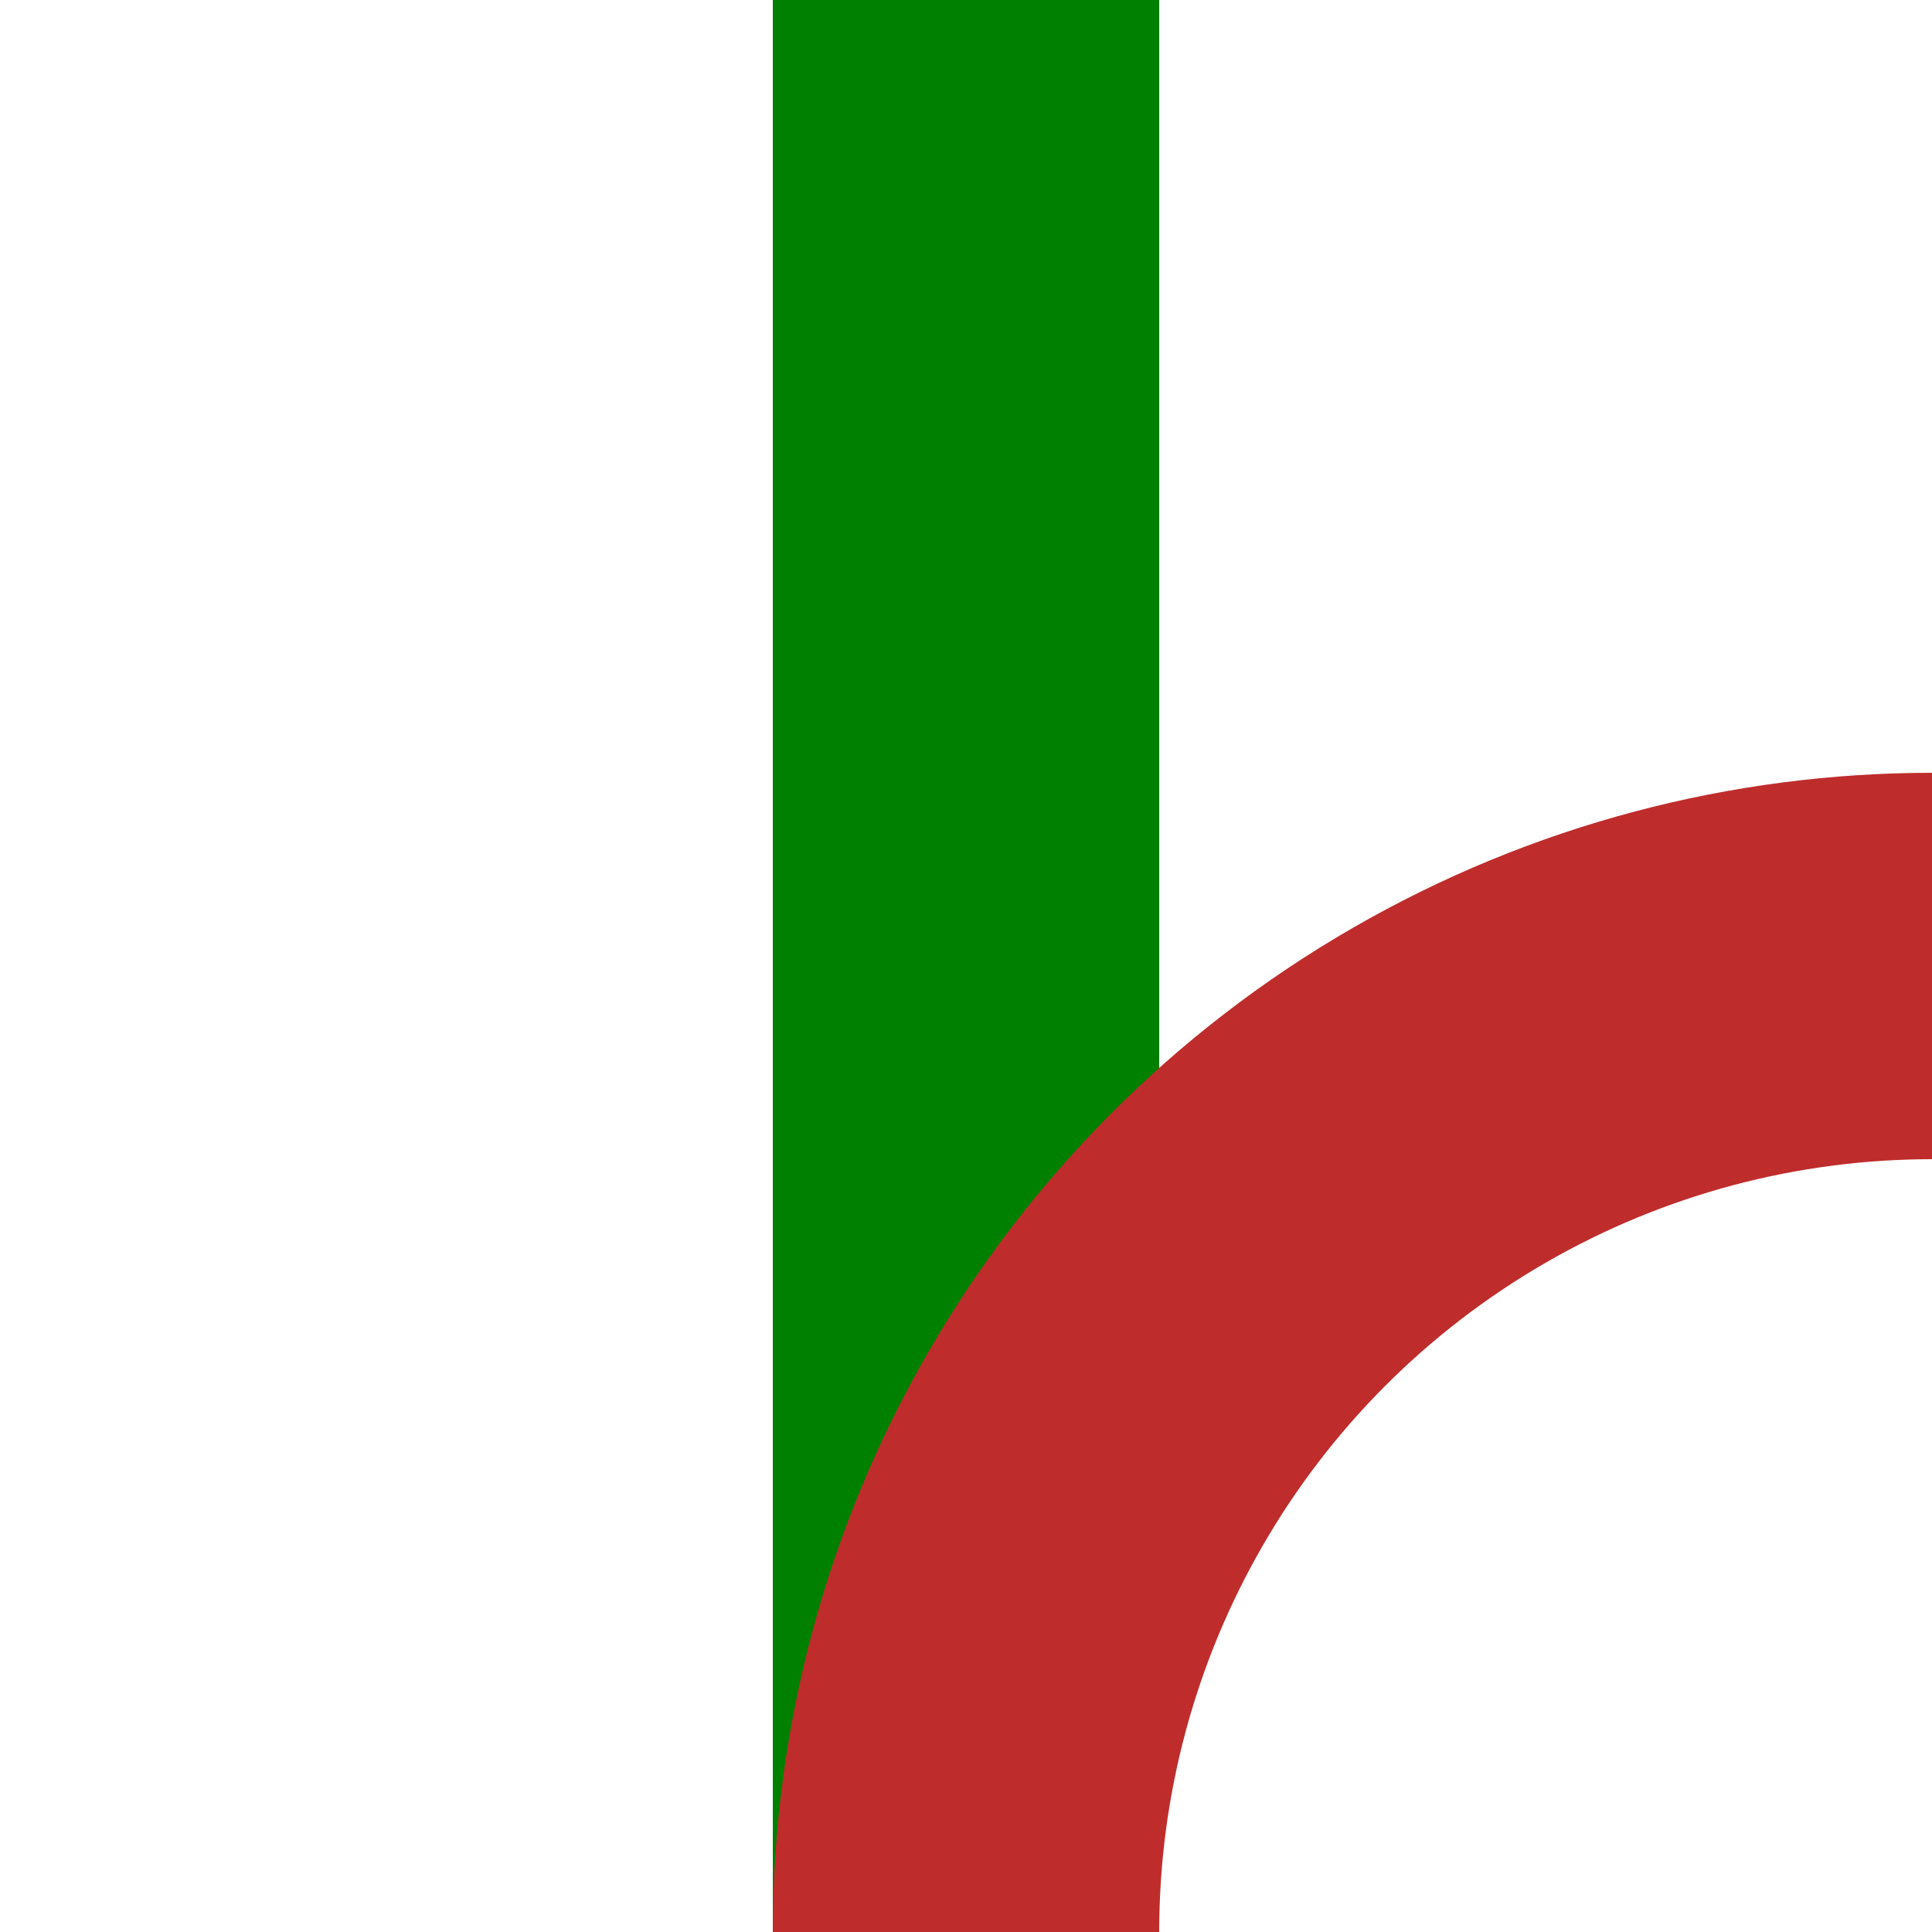 <?xml version="1.0" encoding="UTF-8"?>
<svg xmlns="http://www.w3.org/2000/svg" width="500" height="500">
 <g stroke-width="100" fill="none">
  <path stroke="#008000" d="M250,0 v500"/>
  <circle stroke="#BE2D2C" cx="500" cy="500" r="250"/>
 </g>
</svg>
